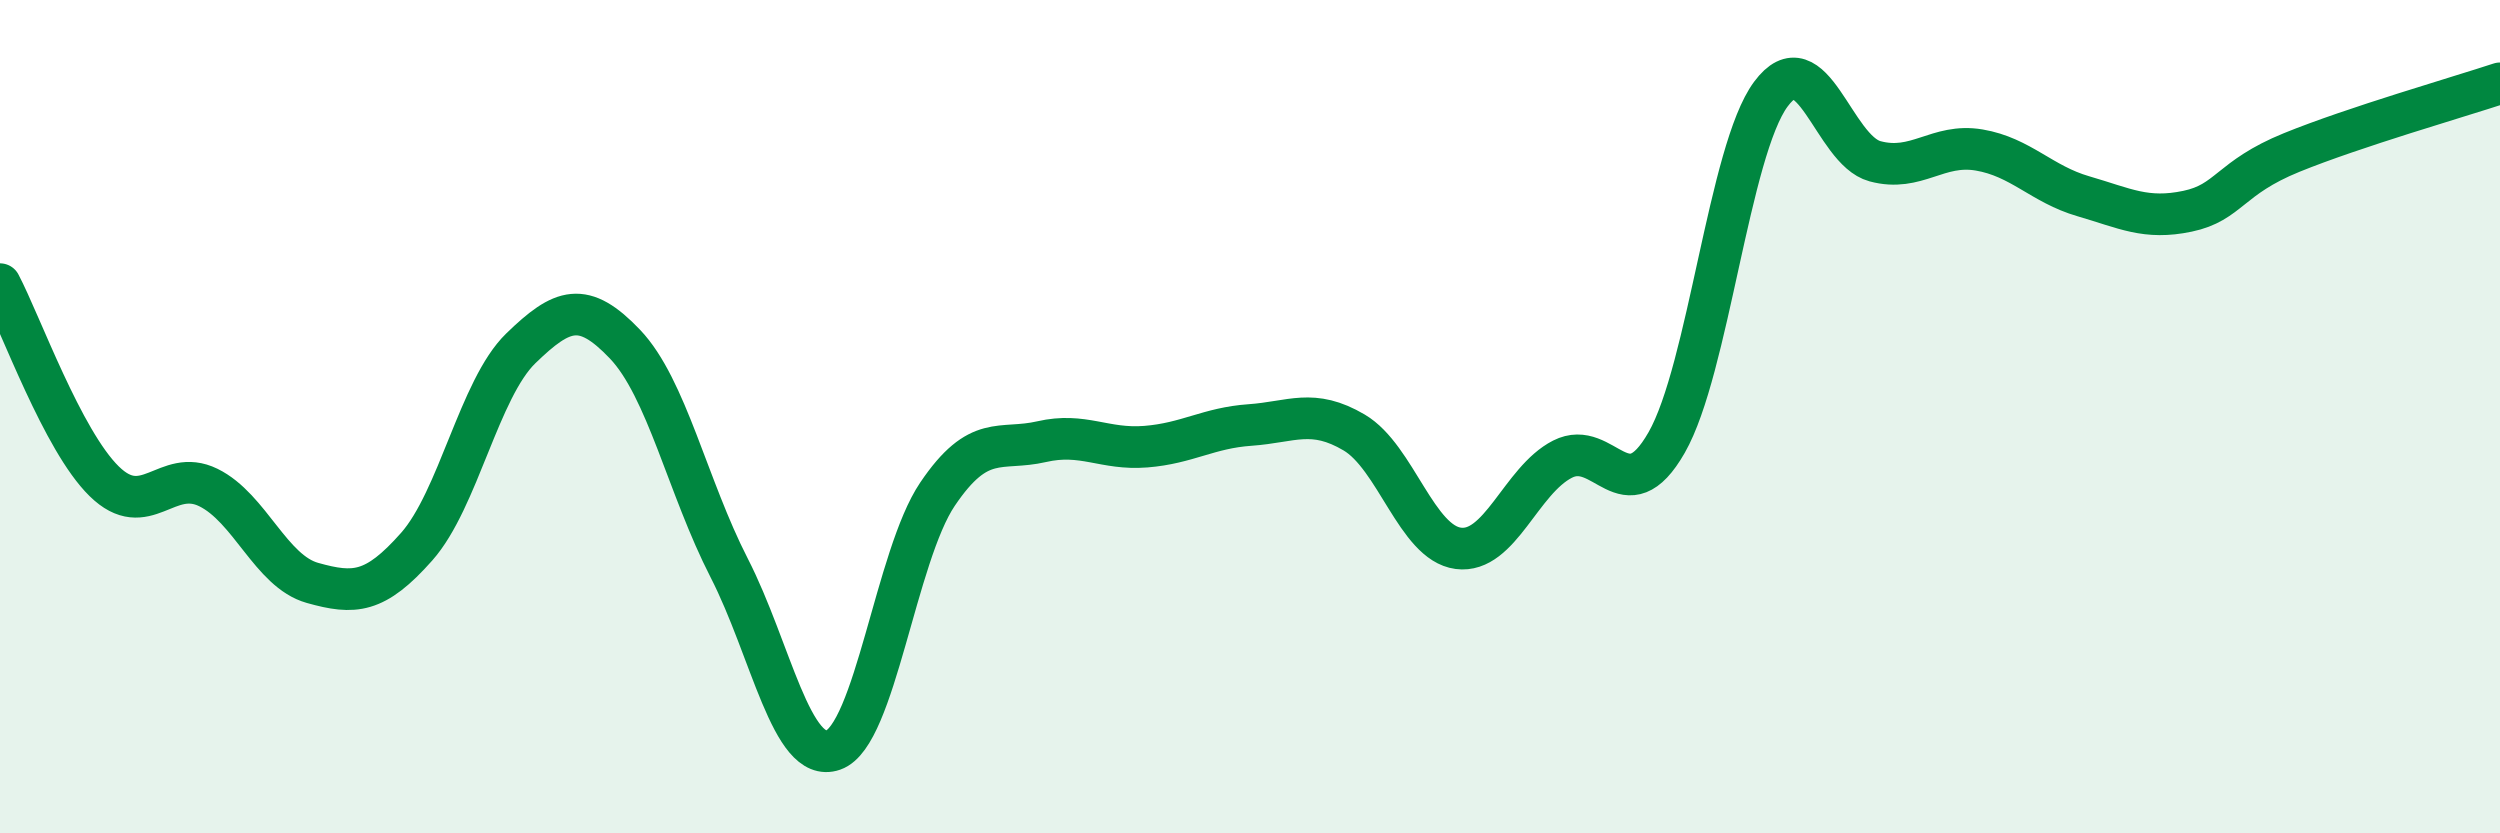 
    <svg width="60" height="20" viewBox="0 0 60 20" xmlns="http://www.w3.org/2000/svg">
      <path
        d="M 0,6.82 C 0.5,7.77 1.5,10.57 2.5,11.55 C 3.5,12.53 4,11.21 5,11.7 C 6,12.19 6.5,13.71 7.5,13.99 C 8.5,14.27 9,14.25 10,13.12 C 11,11.99 11.5,9.33 12.5,8.36 C 13.5,7.39 14,7.21 15,8.26 C 16,9.31 16.5,11.68 17.5,13.63 C 18.5,15.58 19,18.35 20,18 C 21,17.65 21.5,13.34 22.5,11.86 C 23.5,10.38 24,10.83 25,10.6 C 26,10.37 26.5,10.8 27.5,10.72 C 28.5,10.64 29,10.27 30,10.2 C 31,10.13 31.5,9.79 32.5,10.38 C 33.5,10.97 34,13.03 35,13.16 C 36,13.29 36.5,11.53 37.5,11.02 C 38.5,10.51 39,12.37 40,10.62 C 41,8.87 41.5,3.61 42.5,2.26 C 43.5,0.91 44,3.6 45,3.87 C 46,4.14 46.5,3.43 47.5,3.6 C 48.5,3.77 49,4.42 50,4.71 C 51,5 51.5,5.28 52.5,5.07 C 53.5,4.86 53.5,4.27 55,3.66 C 56.5,3.05 59,2.33 60,2L60 20L0 20Z"
        fill="#008740"
        opacity="0.1"
        stroke-linecap="round"
        stroke-linejoin="round"
      />
      <path
        d="M 0,6.82 C 0.5,7.77 1.5,10.57 2.5,11.55 C 3.5,12.53 4,11.21 5,11.7 C 6,12.19 6.5,13.71 7.5,13.99 C 8.5,14.27 9,14.25 10,13.12 C 11,11.99 11.5,9.33 12.5,8.36 C 13.5,7.39 14,7.21 15,8.26 C 16,9.31 16.5,11.68 17.5,13.63 C 18.5,15.58 19,18.35 20,18 C 21,17.65 21.5,13.34 22.5,11.86 C 23.5,10.38 24,10.83 25,10.6 C 26,10.37 26.5,10.8 27.5,10.72 C 28.5,10.64 29,10.27 30,10.2 C 31,10.13 31.5,9.79 32.5,10.38 C 33.5,10.97 34,13.03 35,13.16 C 36,13.29 36.5,11.53 37.5,11.02 C 38.5,10.51 39,12.37 40,10.62 C 41,8.87 41.5,3.61 42.5,2.26 C 43.5,0.91 44,3.6 45,3.87 C 46,4.14 46.5,3.43 47.5,3.6 C 48.5,3.77 49,4.42 50,4.71 C 51,5 51.5,5.28 52.5,5.07 C 53.5,4.86 53.5,4.27 55,3.66 C 56.5,3.05 59,2.33 60,2"
        stroke="#008740"
        stroke-width="1"
        fill="none"
        stroke-linecap="round"
        stroke-linejoin="round"
      />
    </svg>
  